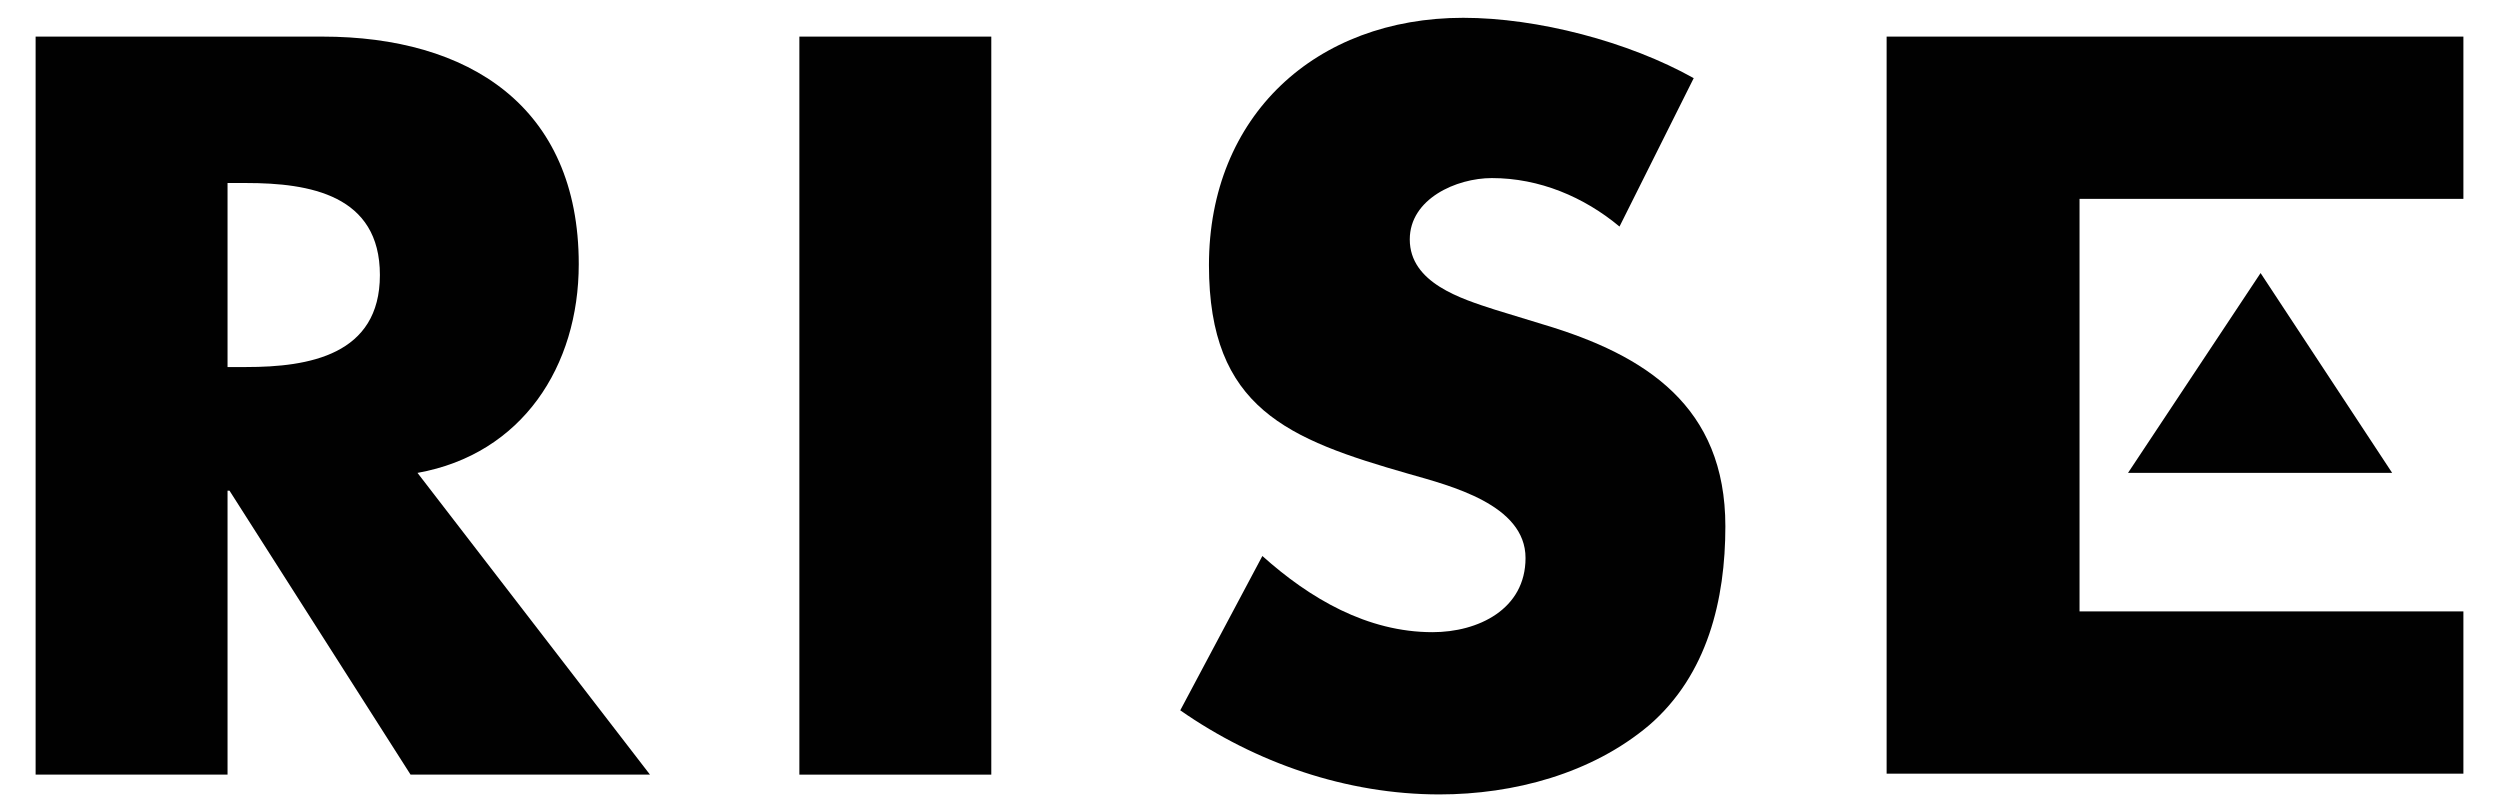 <?xml version="1.0" encoding="utf-8"?>
<!-- Generator: Adobe Illustrator 20.1.0, SVG Export Plug-In . SVG Version: 6.00 Build 0)  -->
<svg version="1.1" id="Logo" xmlns="http://www.w3.org/2000/svg" xmlns:xlink="http://www.w3.org/1999/xlink" x="0px" y="0px"
	 viewBox="0 0 252.7 82" style="enable-background:new 0 0 252.7 82;" xml:space="preserve">
<style type="text/css">
	.st0{fill:#010101;}
</style>
<g>
	<g>
		<g>
			<path class="st0" d="M210.2,20.1v41.7H249v16.4h-58.3V3.7H249v16.4H210.2z"/>
			<g>
				<polygon class="st0" points="215.1,47.8 228.5,27.6 241.8,47.8 				"/>
			</g>
		</g>
		<g>
			<g>
				<path class="st0" d="M65.7,78.3H41.5L23.2,49.6H23v28.7H3.6V3.7h29c14.7,0,25.9,7,25.9,23c0,10.3-5.7,19.2-16.3,21.1L65.7,78.3z
					 M23,37.1h1.9c6.3,0,13.5-1.2,13.5-9.3s-7.1-9.3-13.5-9.3H23V37.1z"/>
				<path class="st0" d="M100.2,78.3H80.8V3.7h19.4V78.3z"/>
				<path class="st0" d="M163.7,22.9c-3.6-3-8.1-4.9-12.9-4.9c-3.6,0-8.3,2.1-8.3,6.2c0,4.4,5.2,6,8.6,7.1l4.9,1.5
					c10.4,3.1,18.4,8.3,18.4,20.4c0,7.4-1.8,15-7.7,20.1c-5.8,4.9-13.7,7-21.2,7c-9.4,0-18.6-3.2-26.2-8.5l8.3-15.6
					c4.8,4.3,10.6,7.7,17.2,7.7c4.6,0,9.4-2.3,9.4-7.5c0-5.4-7.6-7.3-11.8-8.5c-12.2-3.5-20.2-6.6-20.2-21.1c0-15.1,10.8-25,25.7-25
					c7.5,0,16.7,2.4,23.3,6.1L163.7,22.9z"/>
			</g>
		</g>
	</g>
</g>
</svg>
